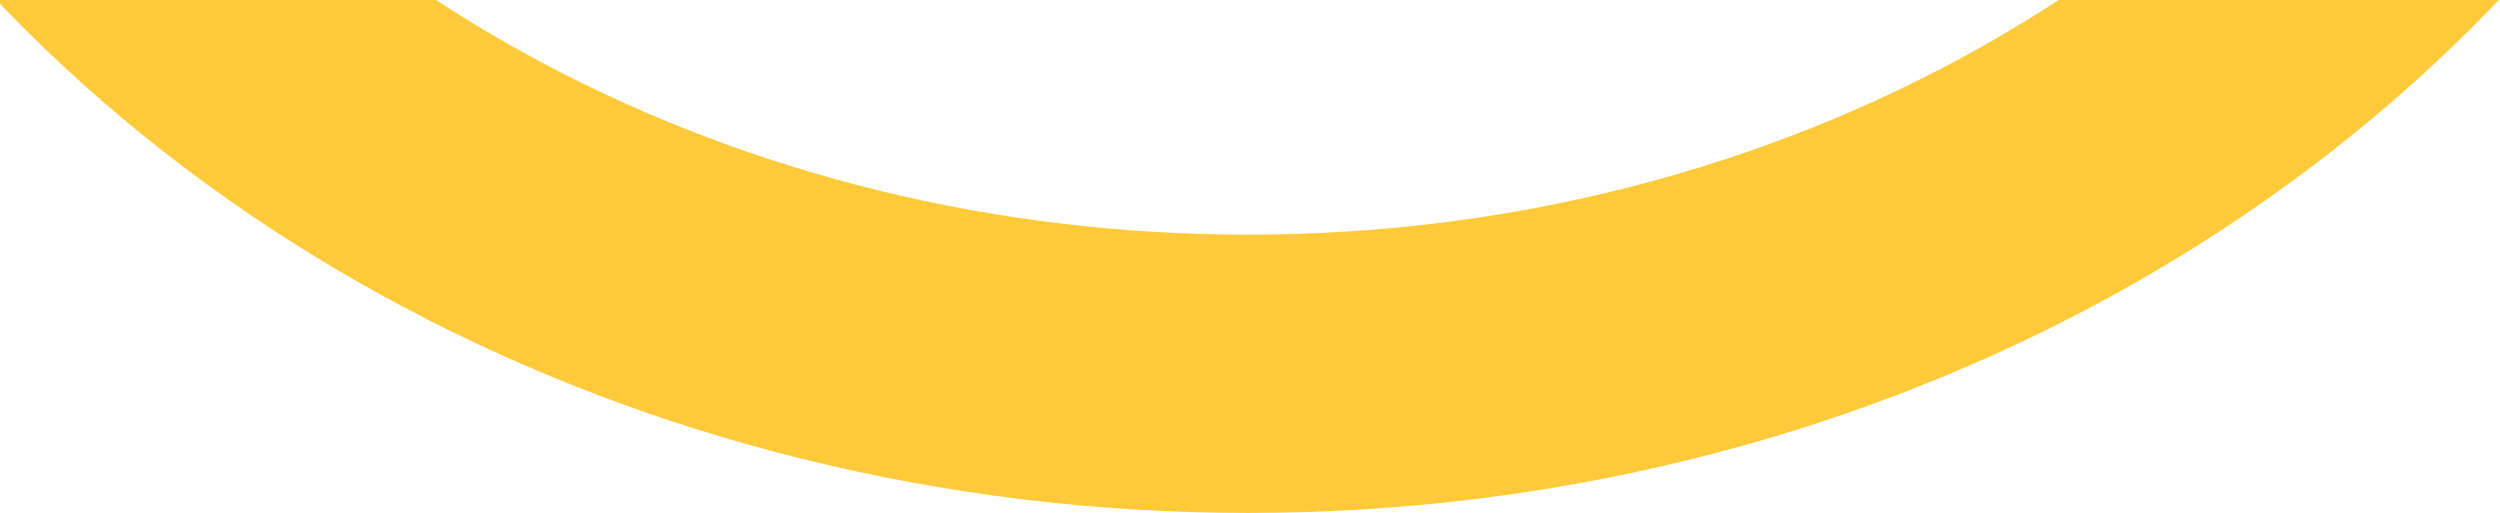 <svg width="658" height="135" viewBox="0 0 658 135" fill="none" xmlns="http://www.w3.org/2000/svg">
<g clip-path="url(#clip0_3228_1896)">
<path d="M328.448 135C488.614 135 634.429 57.264 708.957 -67.202C719.604 -84.726 713.123 -107.193 695.07 -117.528C677.017 -127.862 653.871 -121.572 643.225 -104.048C582.121 -2.048 461.302 61.758 328.448 61.758C195.594 61.758 74.775 -1.599 13.672 -104.048C3.025 -121.572 -20.121 -127.413 -38.174 -117.528C-56.227 -107.193 -62.245 -84.726 -52.061 -67.202C22.467 57.714 168.282 135 328.448 135Z" fill="#FFCA3A"/>
</g>
<defs>
<clipPath id="clip0_3228_1896">
<rect width="658" height="135" fill="white"/>
</clipPath>
</defs>
</svg>
